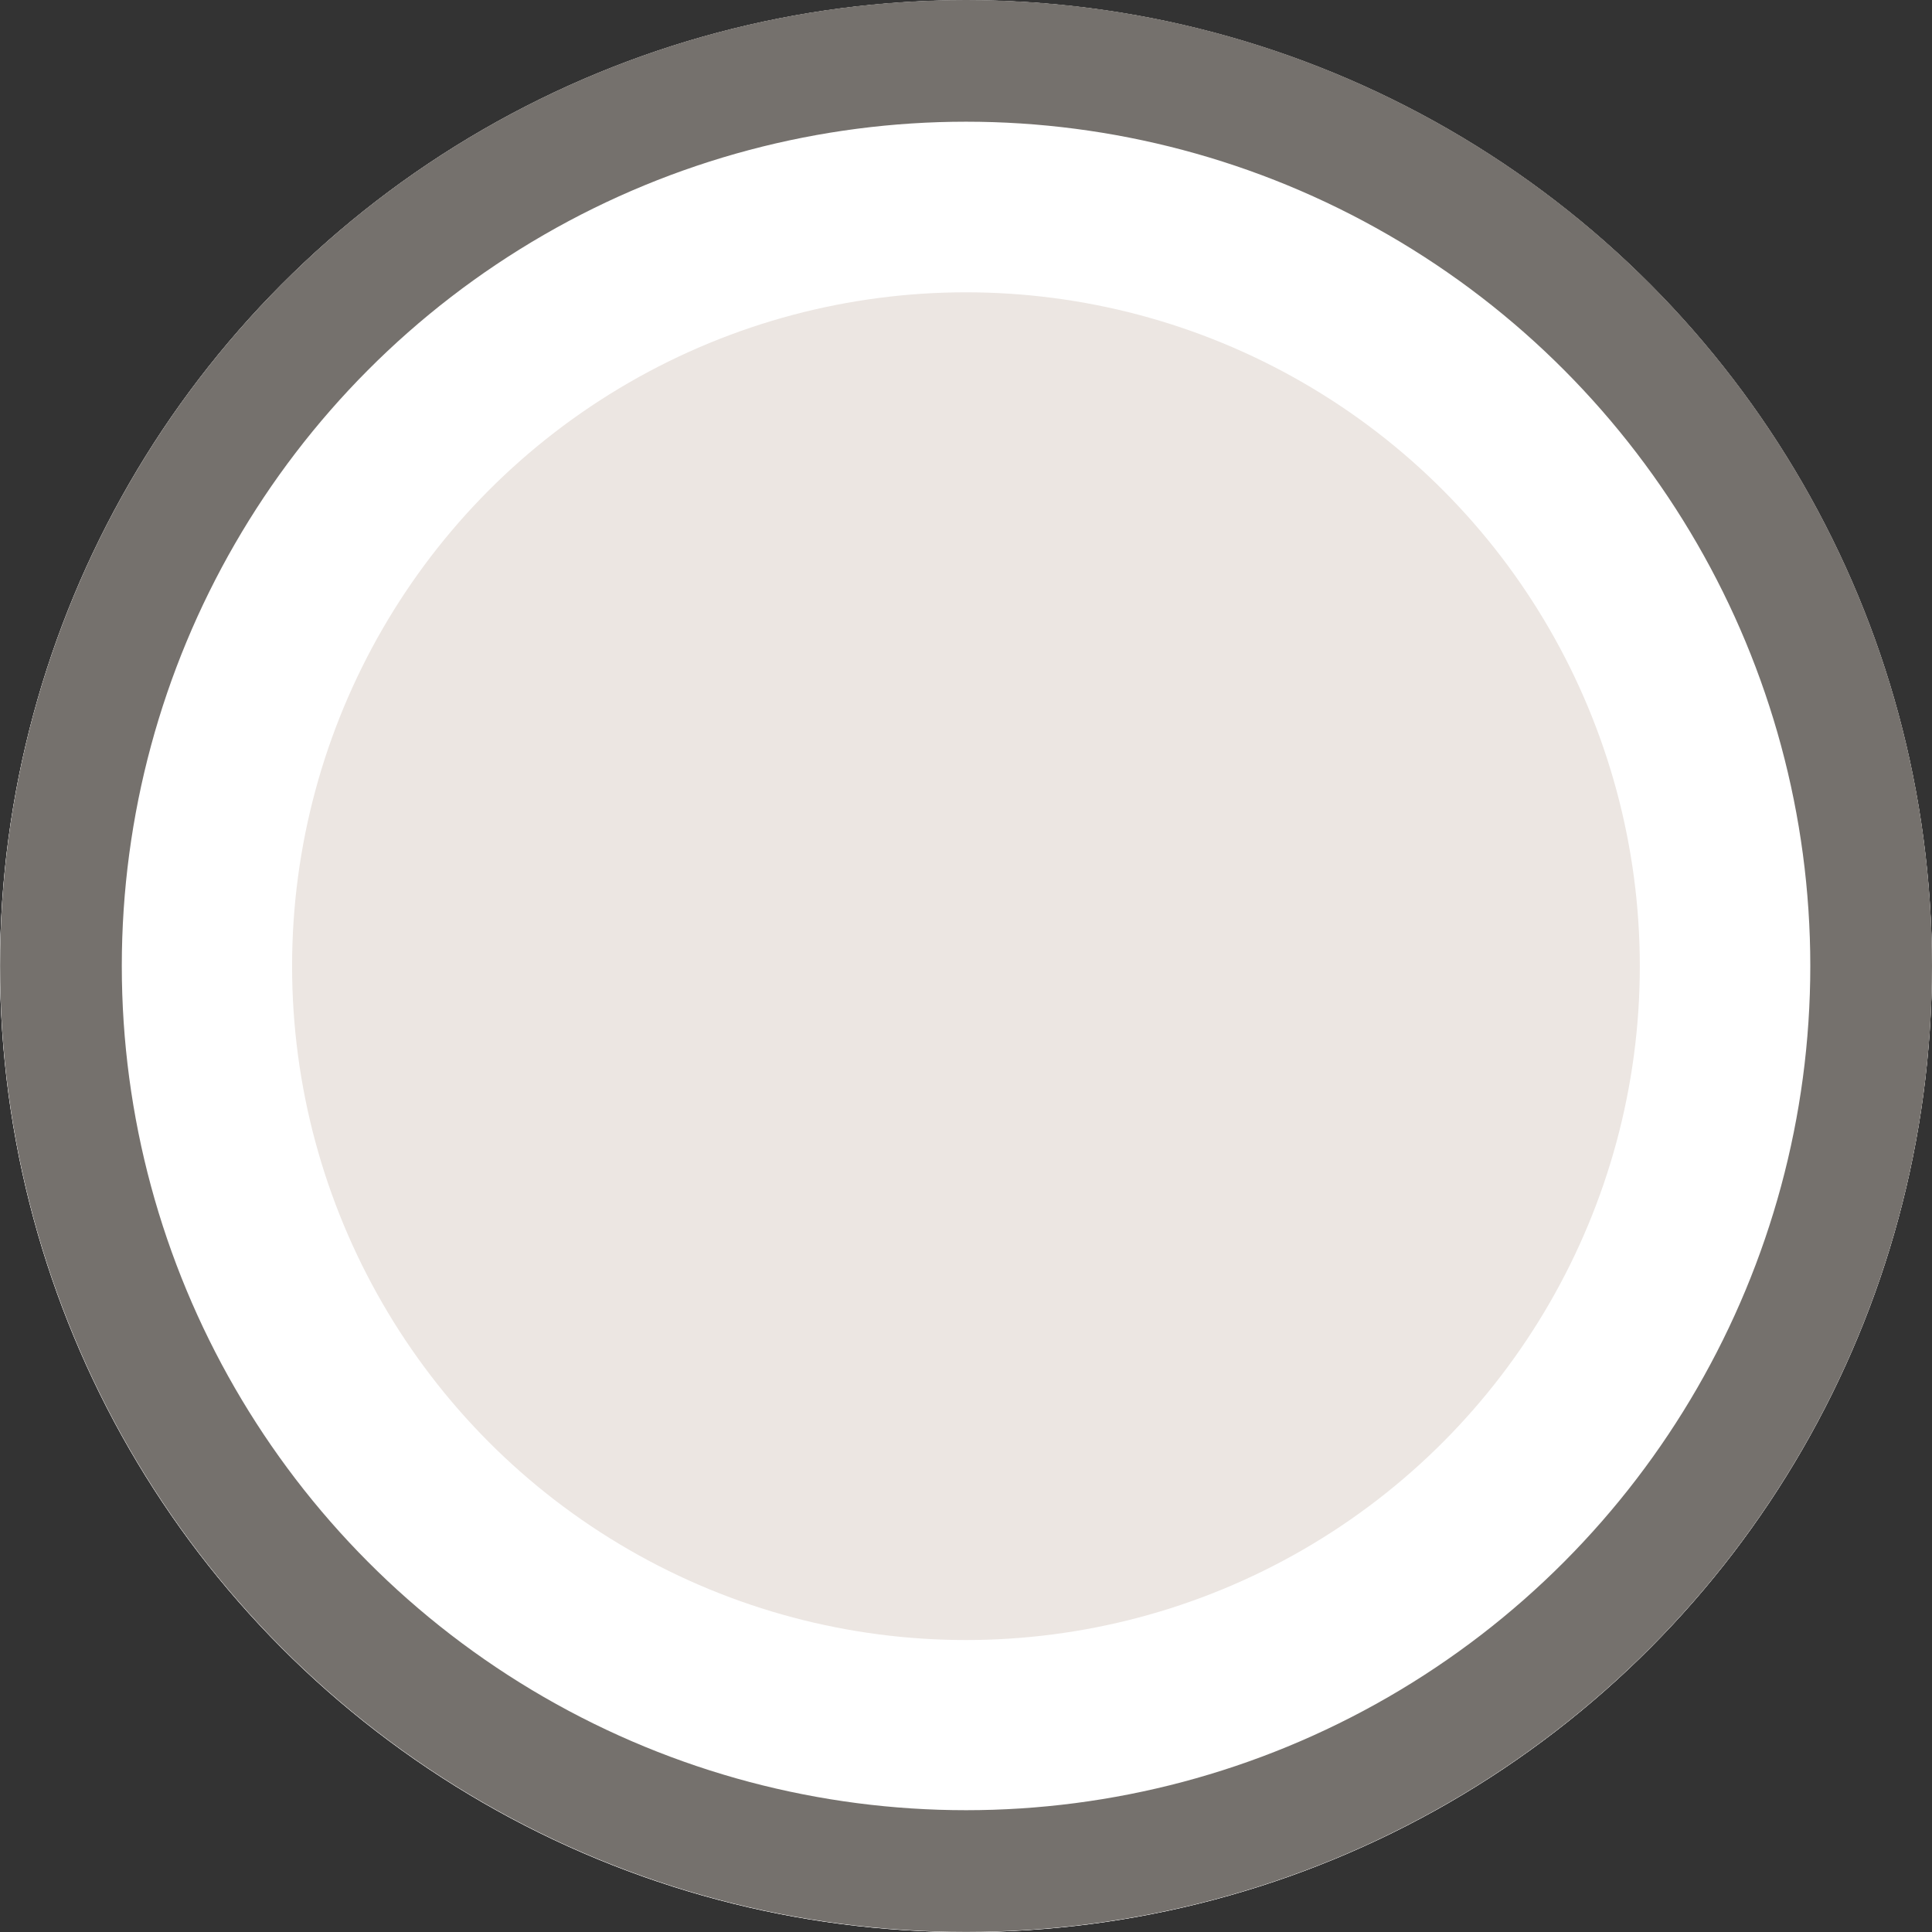 <?xml version="1.0" encoding="UTF-8"?> <svg xmlns="http://www.w3.org/2000/svg" width="79.374" height="79.38" viewBox="0 0 79.374 79.38"><rect x="0" y="0" width="79.374" height="79.38" fill="#333333" stroke="none"/><g transform="translate(39.687 39.69)"><g transform="translate(-39.687 -39.69)"><g transform="translate(0 0.009)" fill="#ece6e2" stroke="#fff" stroke-miterlimit="10" stroke-width="12"><circle cx="39.685" cy="39.685" r="39.685" stroke="none"></circle><circle cx="39.685" cy="39.685" r="33.685" fill="none"></circle></g><g transform="translate(0.004)" fill="none" stroke="#75716d" stroke-miterlimit="10" stroke-width="5"><circle cx="39.685" cy="39.685" r="39.685" stroke="none"></circle><circle cx="39.685" cy="39.685" r="37.185" fill="none"></circle></g></g></g></svg> 
